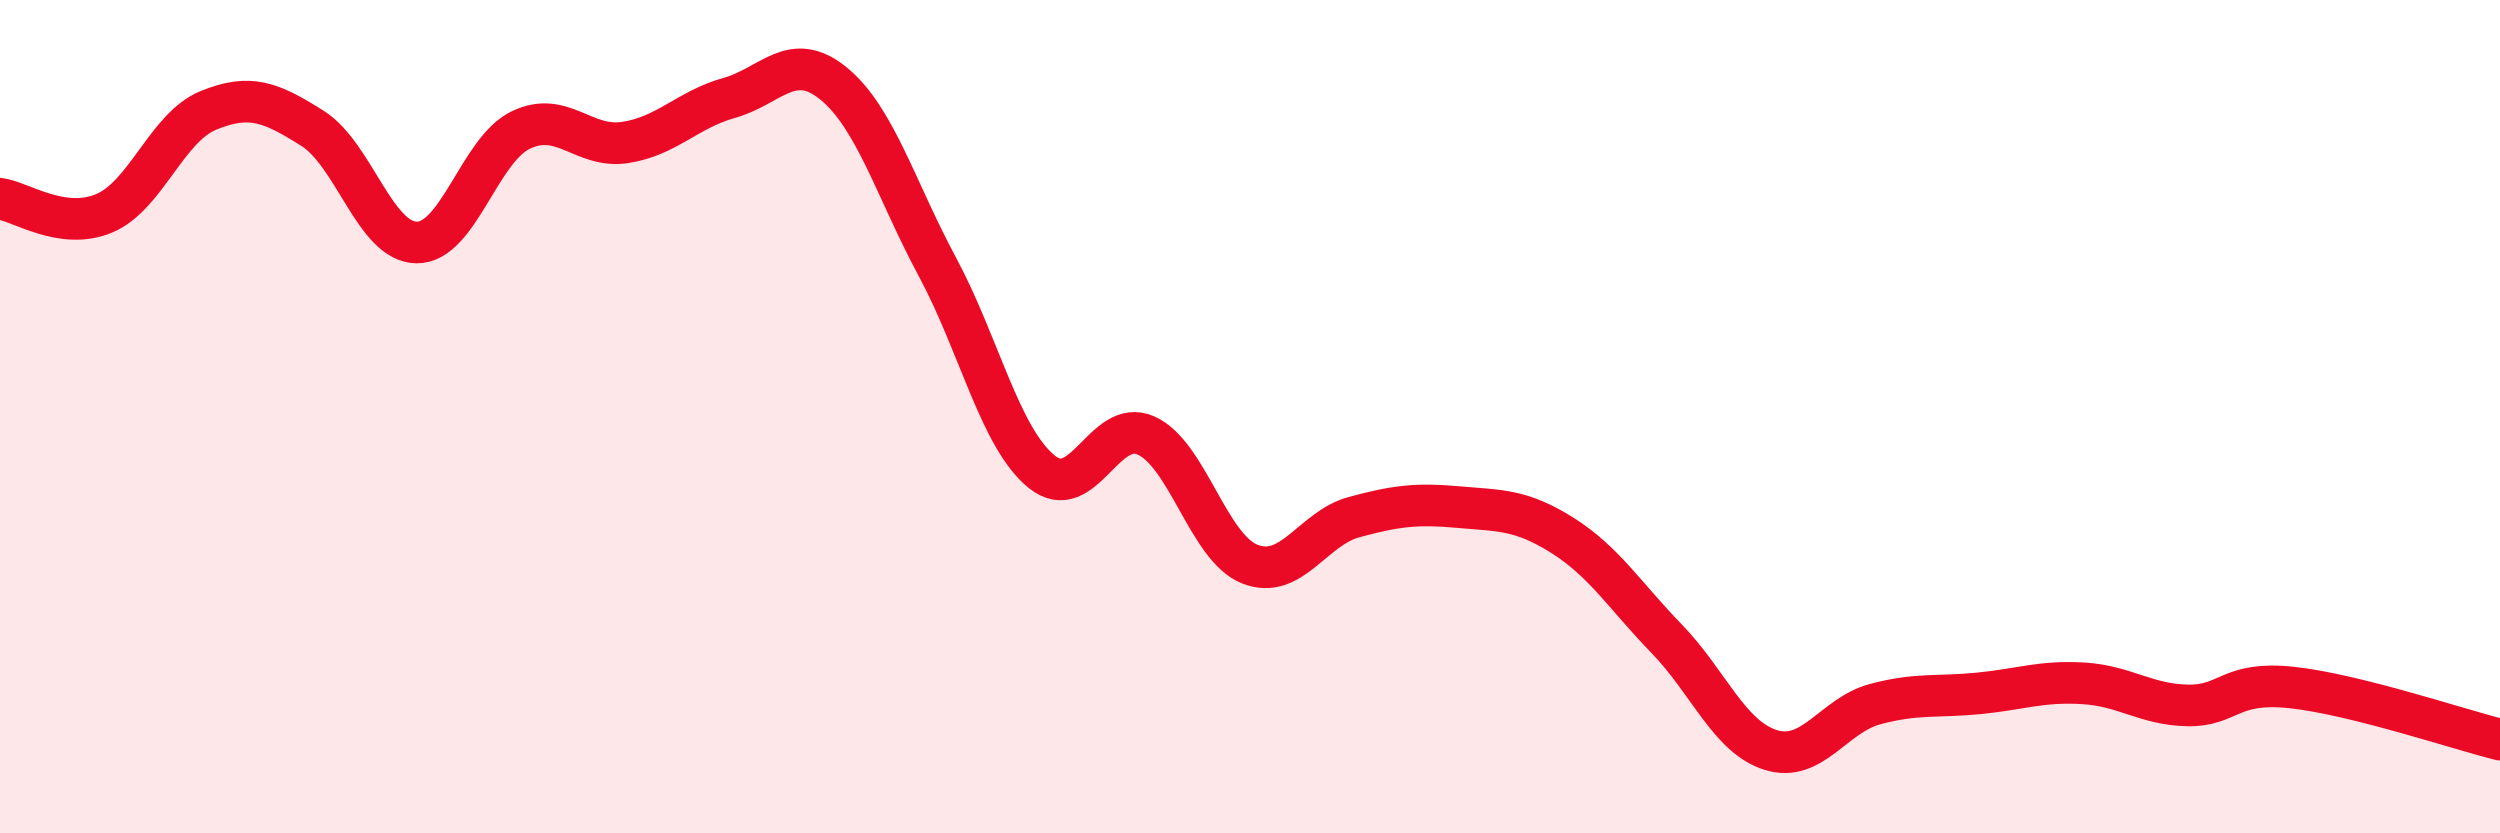 
    <svg width="60" height="20" viewBox="0 0 60 20" xmlns="http://www.w3.org/2000/svg">
      <path
        d="M 0,4.77 C 0.5,4.84 1.5,5.54 2.5,5.12 C 3.5,4.7 4,3.06 5,2.65 C 6,2.24 6.5,2.45 7.5,3.08 C 8.5,3.71 9,5.81 10,5.82 C 11,5.83 11.5,3.6 12.5,3.12 C 13.5,2.64 14,3.57 15,3.42 C 16,3.27 16.5,2.63 17.5,2.35 C 18.5,2.07 19,1.19 20,2 C 21,2.81 21.5,4.55 22.5,6.41 C 23.5,8.27 24,10.51 25,11.32 C 26,12.13 26.5,10.01 27.5,10.45 C 28.5,10.89 29,13.15 30,13.54 C 31,13.93 31.5,12.68 32.5,12.41 C 33.5,12.14 34,12.08 35,12.17 C 36,12.26 36.5,12.22 37.5,12.85 C 38.5,13.48 39,14.3 40,15.33 C 41,16.36 41.5,17.69 42.5,18 C 43.5,18.31 44,17.17 45,16.9 C 46,16.63 46.5,16.74 47.5,16.64 C 48.5,16.54 49,16.34 50,16.4 C 51,16.46 51.5,16.91 52.5,16.93 C 53.5,16.95 53.5,16.34 55,16.5 C 56.5,16.66 59,17.5 60,17.75L60 20L0 20Z"
        fill="#EB0A25"
        opacity="0.1"
        stroke-linecap="round"
        stroke-linejoin="round"
      />
      <path
        d="M 0,4.77 C 0.5,4.84 1.5,5.54 2.5,5.12 C 3.5,4.7 4,3.06 5,2.65 C 6,2.24 6.5,2.45 7.5,3.08 C 8.5,3.71 9,5.81 10,5.82 C 11,5.83 11.5,3.6 12.5,3.12 C 13.5,2.64 14,3.57 15,3.42 C 16,3.27 16.5,2.63 17.5,2.35 C 18.5,2.07 19,1.19 20,2 C 21,2.81 21.5,4.55 22.5,6.41 C 23.5,8.27 24,10.51 25,11.32 C 26,12.13 26.5,10.01 27.5,10.45 C 28.5,10.89 29,13.15 30,13.54 C 31,13.93 31.5,12.68 32.5,12.41 C 33.5,12.14 34,12.08 35,12.17 C 36,12.26 36.5,12.22 37.5,12.85 C 38.5,13.48 39,14.3 40,15.33 C 41,16.36 41.5,17.69 42.5,18 C 43.5,18.31 44,17.17 45,16.9 C 46,16.63 46.5,16.74 47.5,16.64 C 48.5,16.54 49,16.34 50,16.4 C 51,16.46 51.5,16.91 52.5,16.93 C 53.5,16.95 53.5,16.34 55,16.5 C 56.5,16.66 59,17.5 60,17.75"
        stroke="#EB0A25"
        stroke-width="1"
        fill="none"
        stroke-linecap="round"
        stroke-linejoin="round"
      />
    </svg>
  